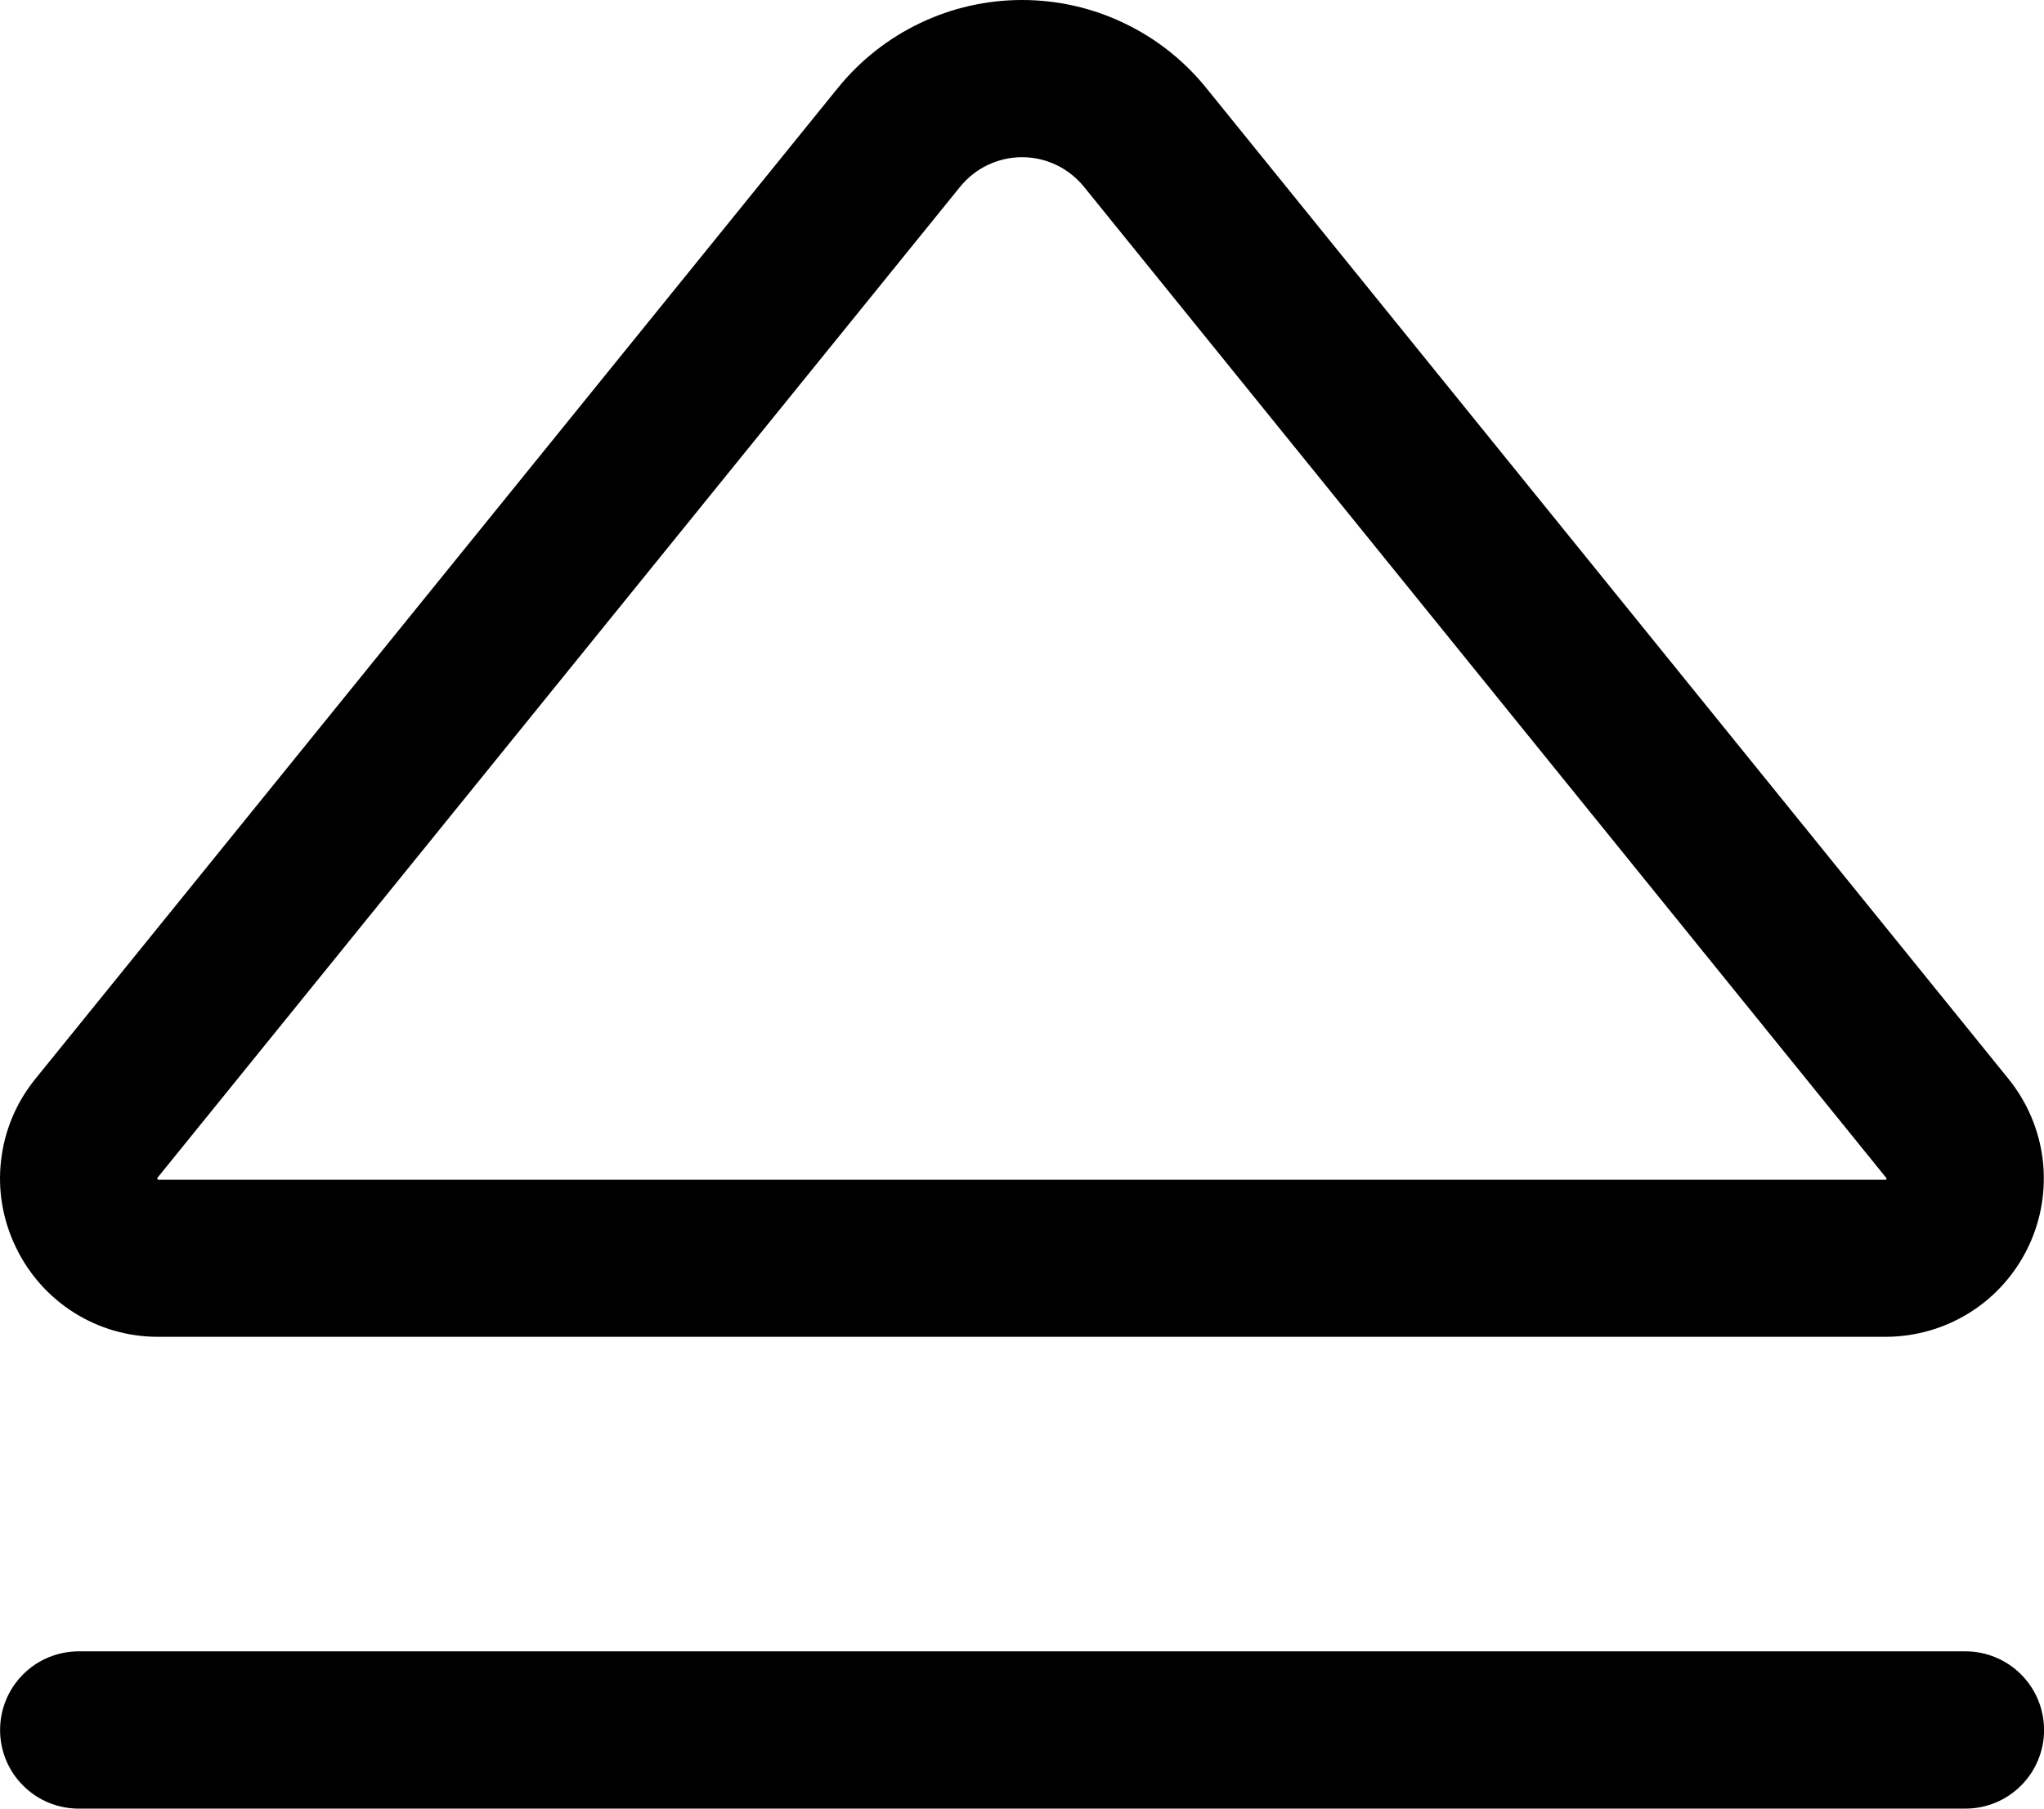<svg width="26" height="23" viewBox="0 0 26 23" fill="none" xmlns="http://www.w3.org/2000/svg">
<path d="M26.001 22C26.001 22.265 25.895 22.52 25.708 22.707C25.52 22.895 25.266 23 25.001 23H1.001C0.735 23 0.481 22.895 0.294 22.707C0.106 22.52 0.001 22.265 0.001 22C0.001 21.735 0.106 21.48 0.294 21.293C0.481 21.105 0.735 21 1.001 21H25.001C25.266 21 25.52 21.105 25.708 21.293C25.895 21.48 26.001 21.735 26.001 22ZM0.199 15.855C0.034 15.512 -0.031 15.13 0.014 14.752C0.058 14.374 0.209 14.016 0.449 13.721L10.658 1.118C10.941 0.769 11.298 0.487 11.703 0.294C12.108 0.1 12.552 0 13.001 0C13.45 0 13.893 0.1 14.298 0.294C14.704 0.487 15.061 0.769 15.343 1.118L25.549 13.721C25.788 14.017 25.939 14.373 25.984 14.75C26.028 15.127 25.966 15.509 25.802 15.852C25.639 16.195 25.383 16.485 25.062 16.688C24.741 16.891 24.369 16.999 23.989 17H2.012C1.632 17.001 1.26 16.894 0.939 16.691C0.618 16.488 0.362 16.198 0.199 15.855ZM2.001 14.989C2.001 14.989 2.001 15 2.011 15.003H23.989C23.989 15.003 23.999 14.991 23.999 14.986L13.788 2.375C13.693 2.258 13.573 2.163 13.437 2.098C13.301 2.033 13.152 1.999 13.001 1.999C12.85 1.999 12.701 2.033 12.564 2.098C12.428 2.163 12.308 2.258 12.213 2.375L2.001 14.98C2 14.983 2 14.986 2.001 14.989Z" fill="black"/>
</svg>
